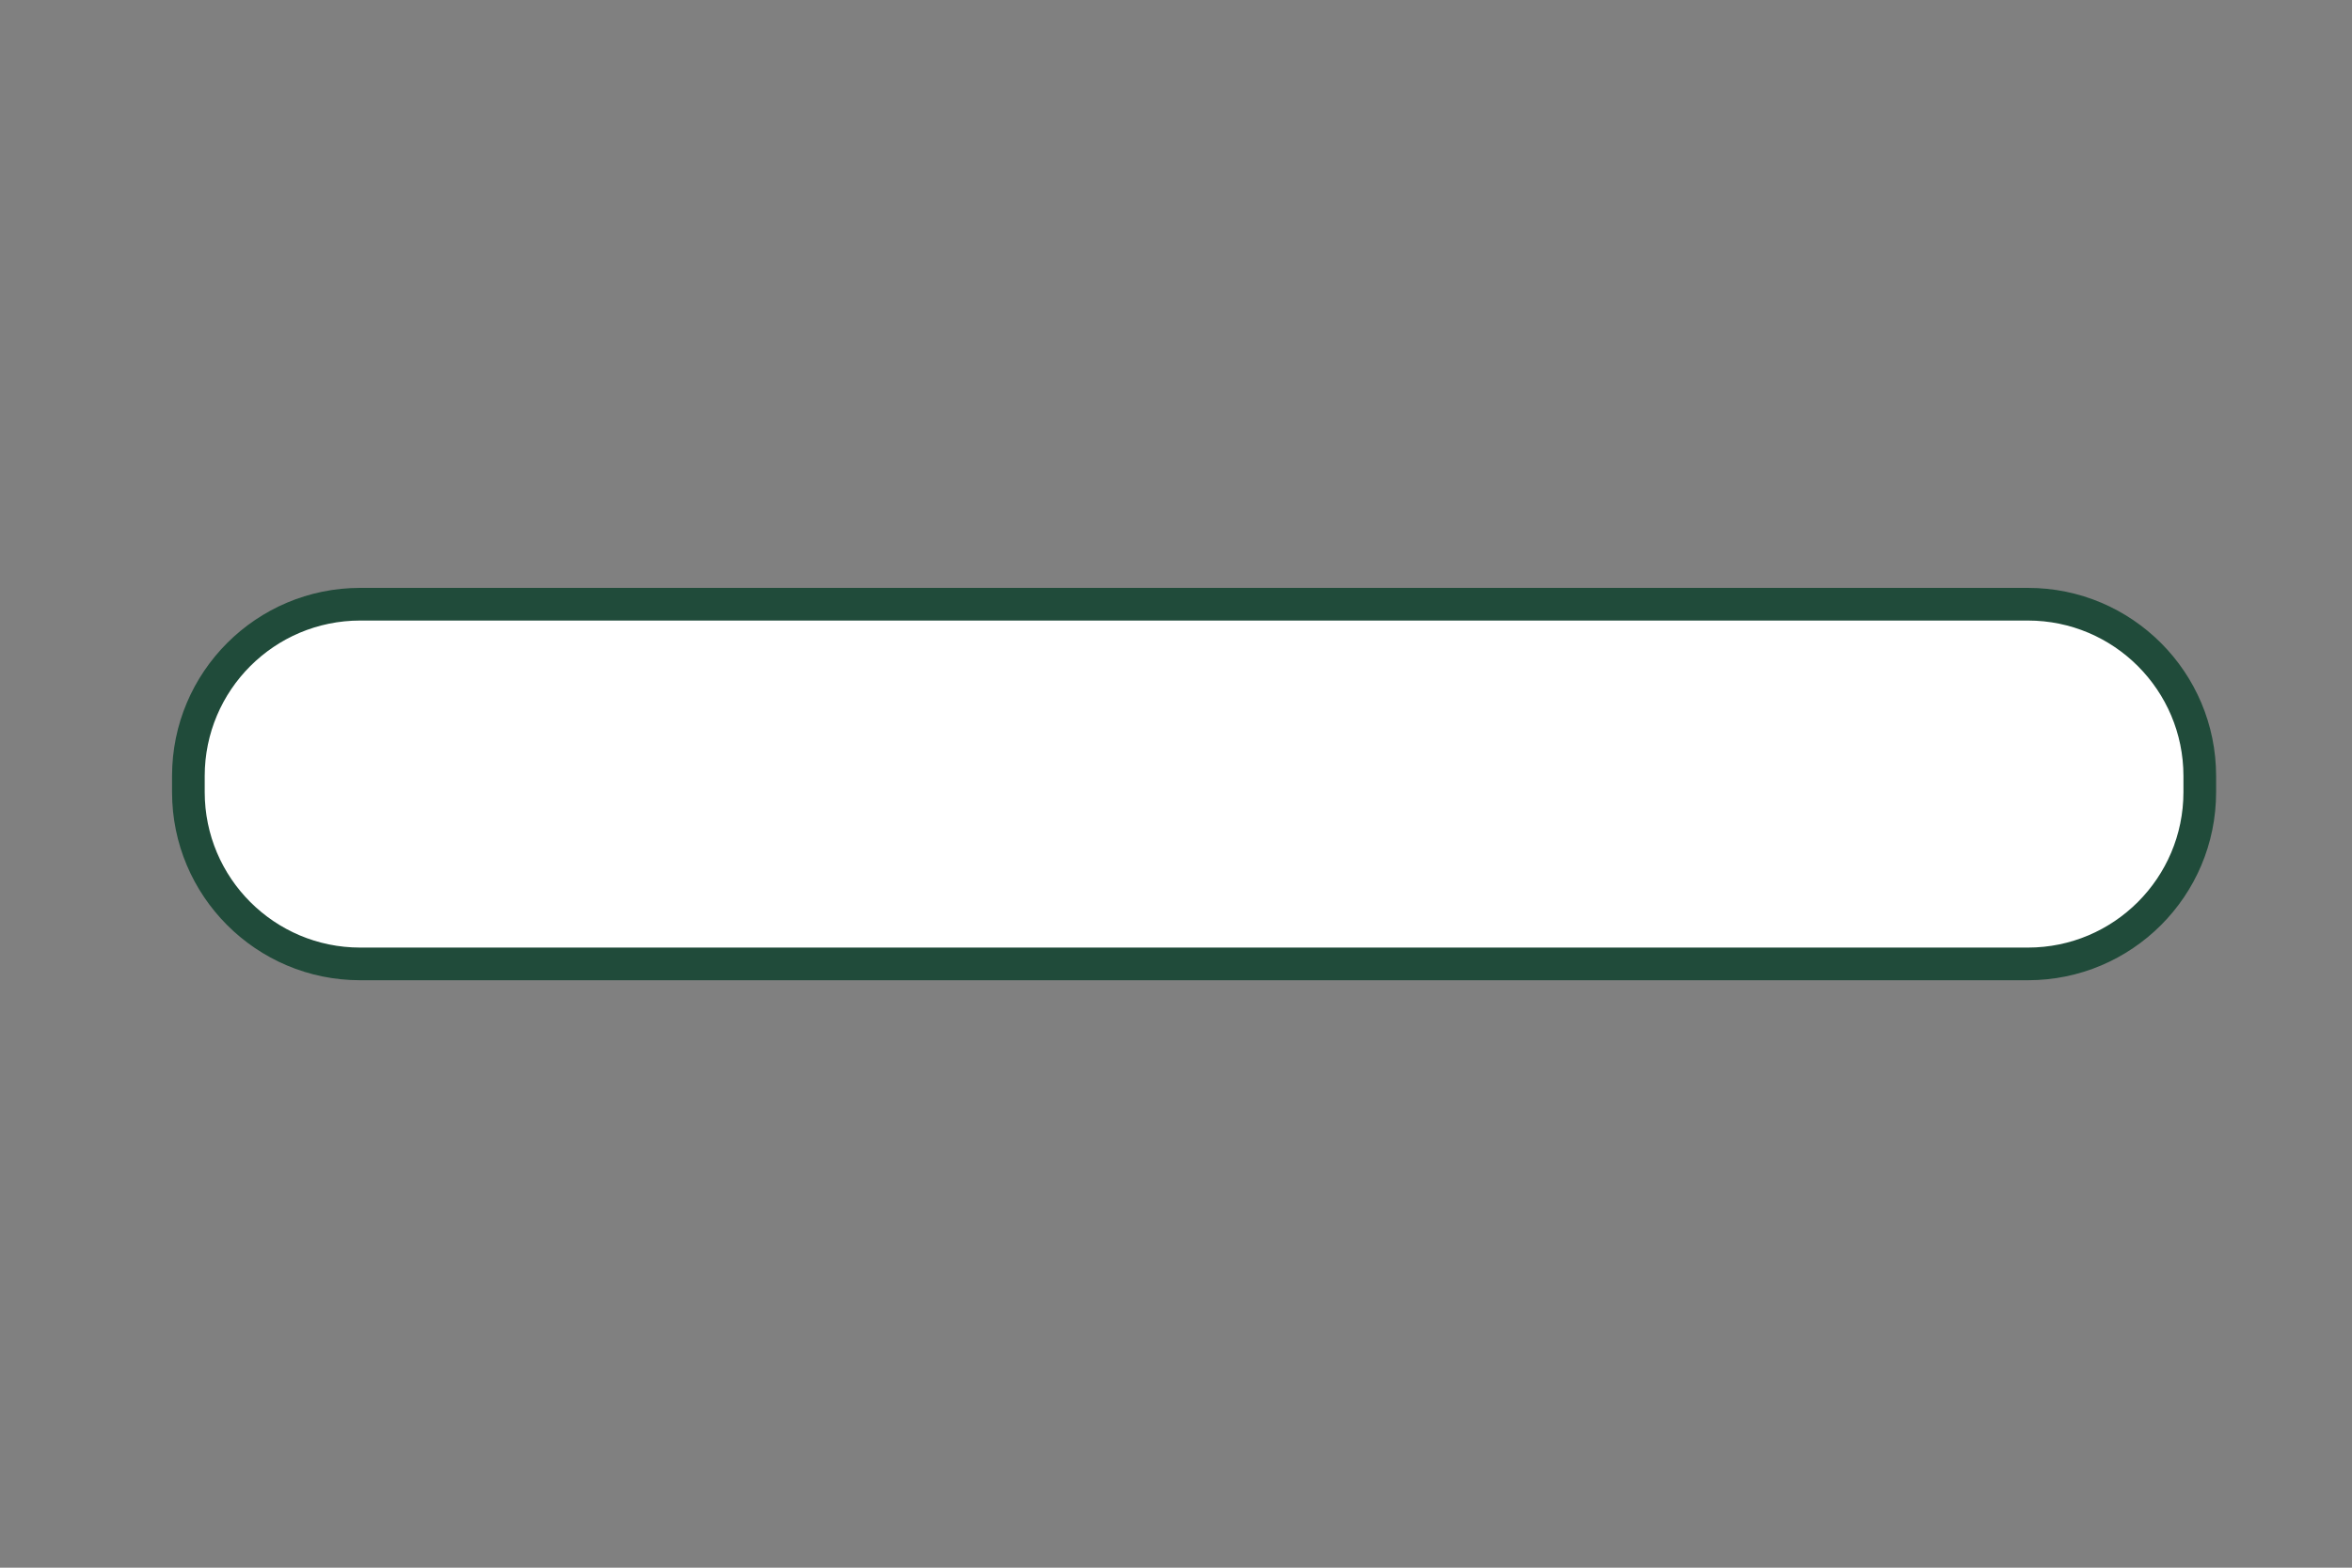 <?xml version="1.0" encoding="UTF-8"?><svg id="Layer_2" xmlns="http://www.w3.org/2000/svg" width="54" height="36" viewBox="0 0 54 36"><rect x="0" y="0" width="54" height="36" fill="#808080" stroke="none"/><defs><style>.cls-1{fill:none;}.cls-2{fill:#fff;}.cls-3{fill:#204b3a;}</style></defs><g id="Layer_1-2"><rect class="cls-1" width="54" height="36"/><path class="cls-2" d="M8.27,13.87h38.29c2.18,0,3.94,1.77,3.94,3.94v.37c0,2.18-1.77,3.94-3.94,3.94H8.27c-2.17,0-3.94-1.77-3.94-3.94v-.37c0-2.17,1.77-3.94,3.94-3.94Z"/><path class="cls-3" d="M46.56,14.25c1.97,0,3.57,1.6,3.57,3.57v.37c0,1.97-1.6,3.57-3.57,3.57H8.27c-1.97,0-3.57-1.6-3.57-3.57v-.37c0-1.97,1.6-3.57,3.57-3.57h38.29M46.56,13.5H8.27c-2.38,0-4.32,1.93-4.32,4.32v.37c0,2.38,1.93,4.32,4.32,4.32h38.29c2.38,0,4.32-1.93,4.32-4.32v-.37c0-2.38-1.93-4.32-4.32-4.32h0Z"/></g></svg>